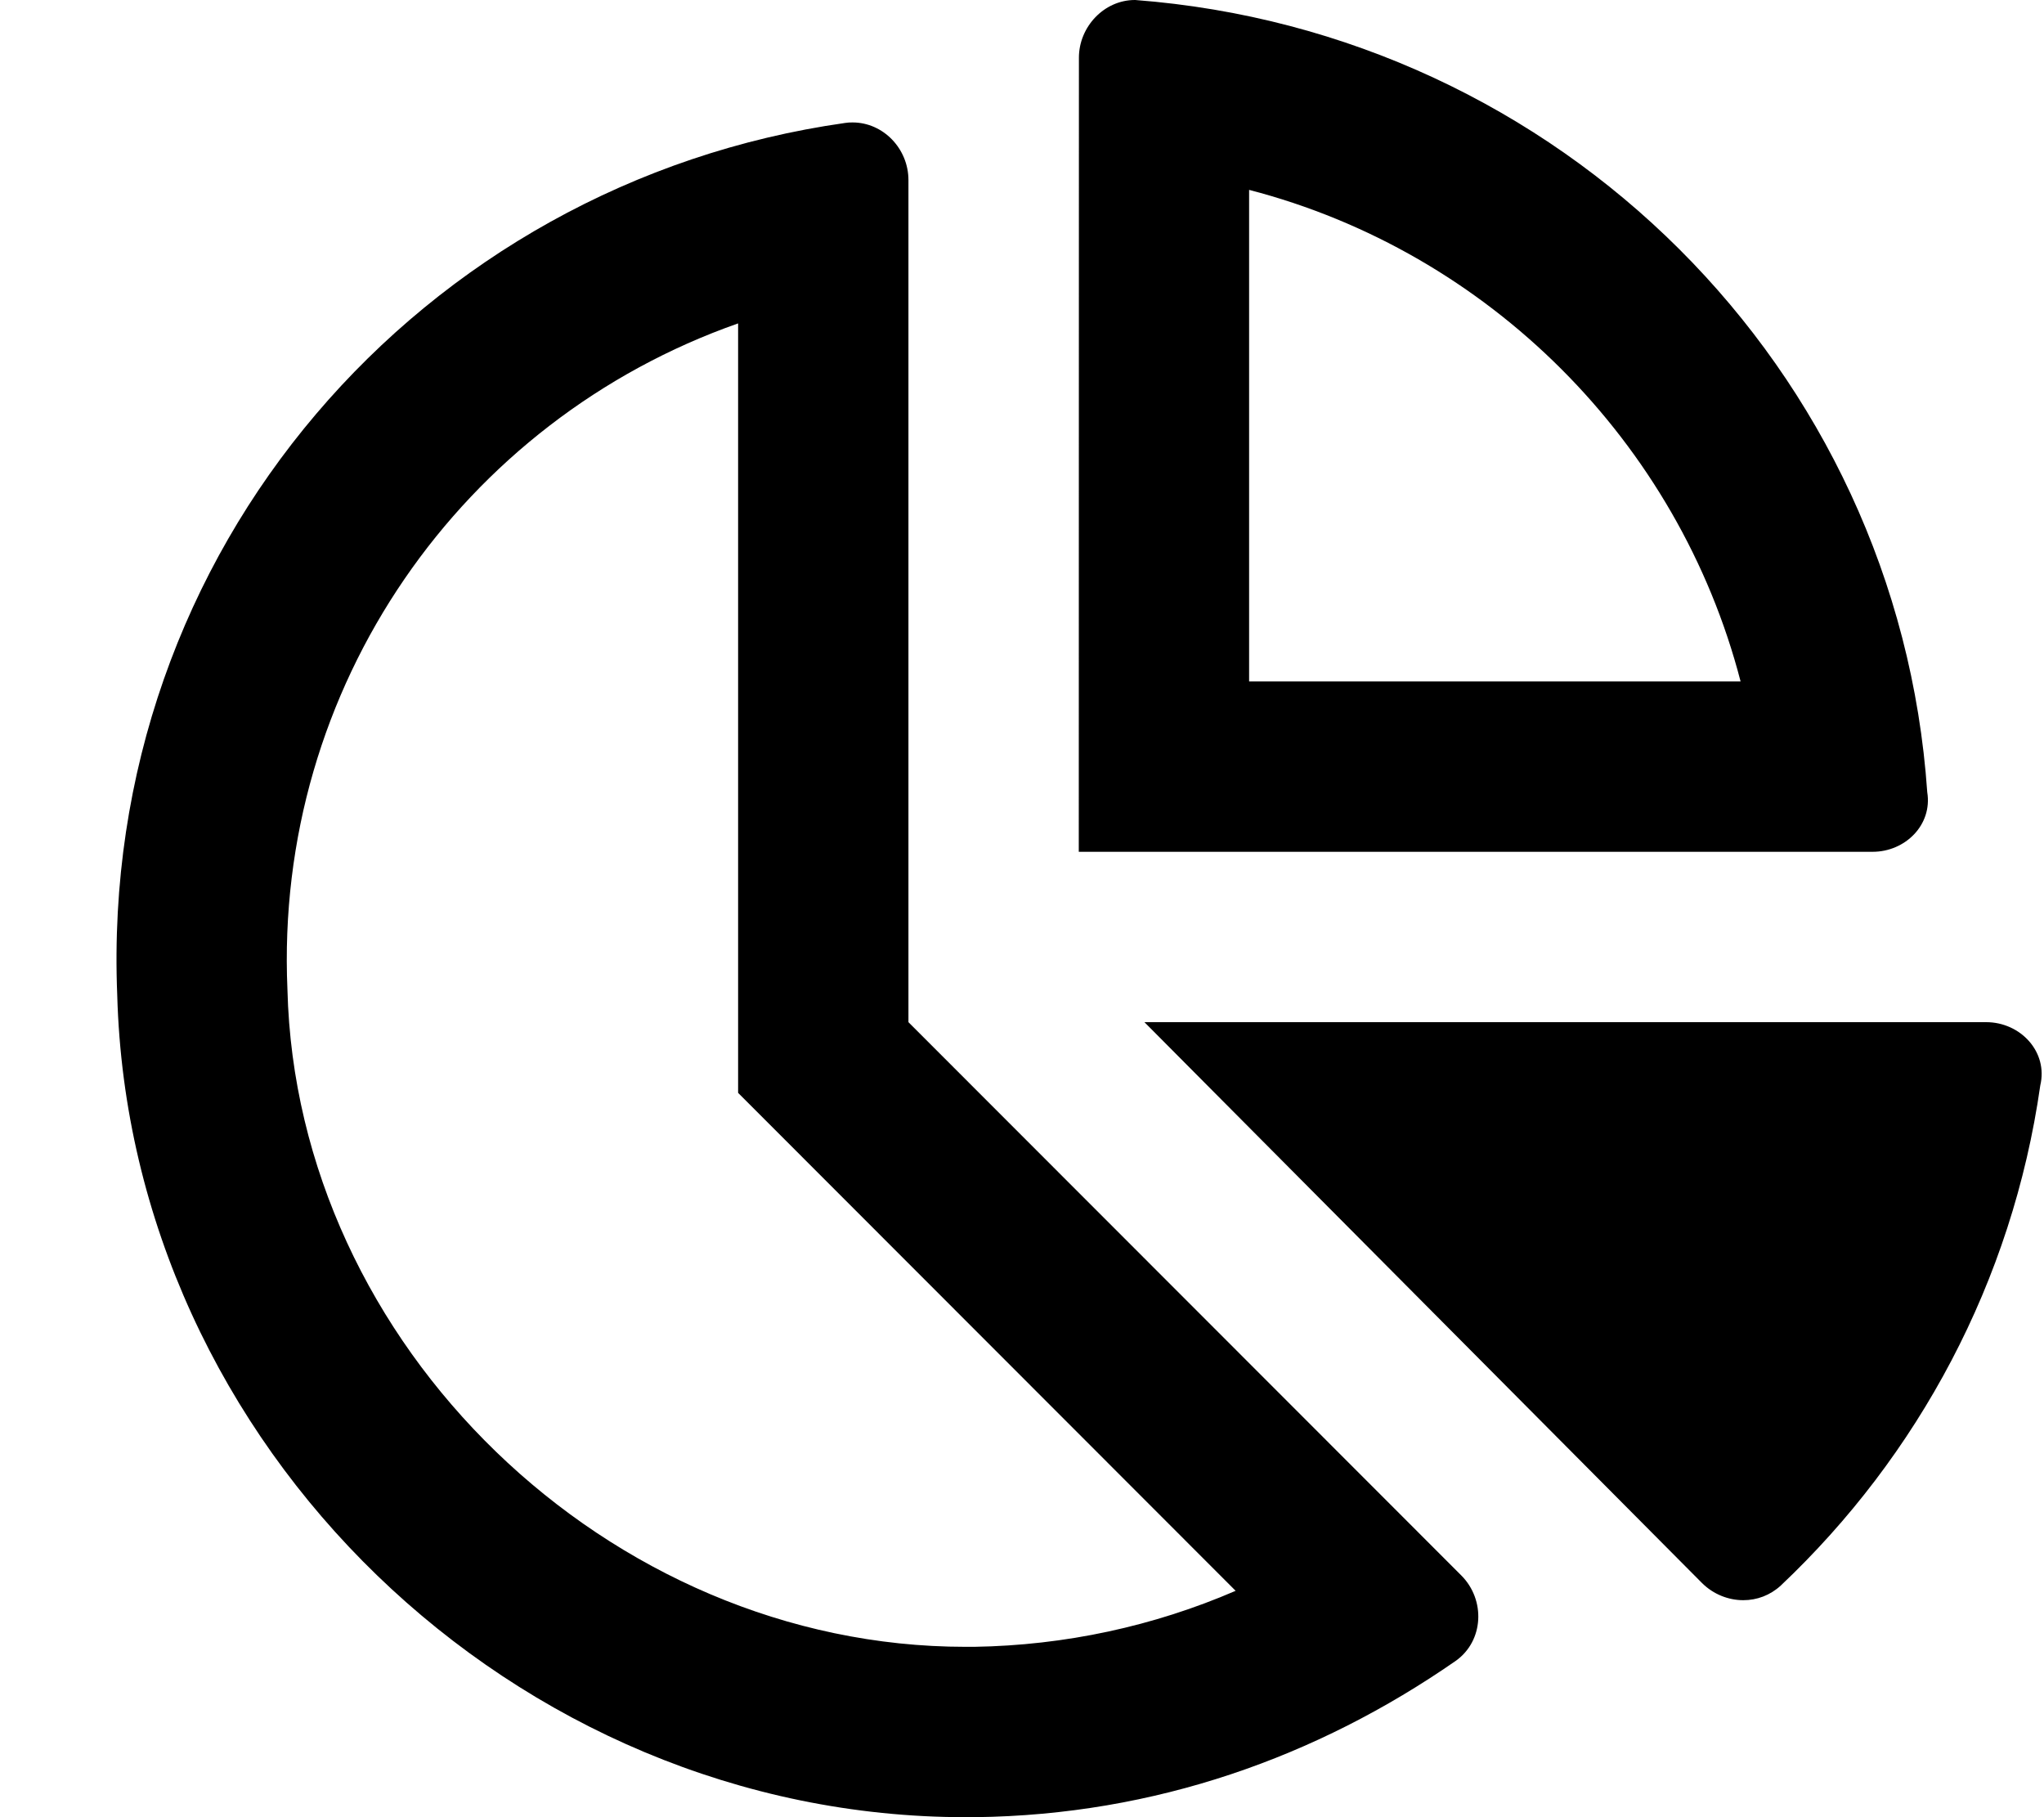 <svg xmlns="http://www.w3.org/2000/svg" viewBox="0 0 576 512"><!--! Font Awesome Pro 6.0.0-alpha3 by @fontawesome - https://fontawesome.com License - https://fontawesome.com/license (Commercial License) --><path d="M543.1 223.2c-8.25-119.5-103.7-214.1-223.2-223.2C320.5 .024 320.1 0 319.8 0c-8.625 0-15.76 7.51-15.76 16.26L304 240l223.7-.001C536.9 240 544.6 232.4 543.1 223.2zM352 192V53.5C419.5 71 473 124.5 490.5 192H352zM256 288V50.75c0-8.875-7.119-16.25-15.74-16.25c-.75 0-1.374 .019-2.124 .144c-119.1 16.88-210.2 120.1-205.1 245.7C36.52 407.5 145.1 512 272.1 512c1 0 1.876-.007 2.876-.007c50.38-.625 96.1-16.88 135.2-44c8-5.625 8.487-17.24 1.612-24.11L256 288zM274.5 464H272.1c-100.6 0-188.6-84.88-191.1-185.2C77.27 193.4 130.3 118.4 208 91.12v216.8l140.2 140.3C325.1 458.2 300.1 463.6 274.5 464zM559.7 288l-237.2-.001l157.1 158c3.25 3.25 7.529 4.862 11.65 4.862c3.875 0 7.582-1.378 10.58-4.128c38.63-36.5 65.24-85.61 73.12-140.9C577.2 296.4 569.4 288 559.7 288z"/></svg>